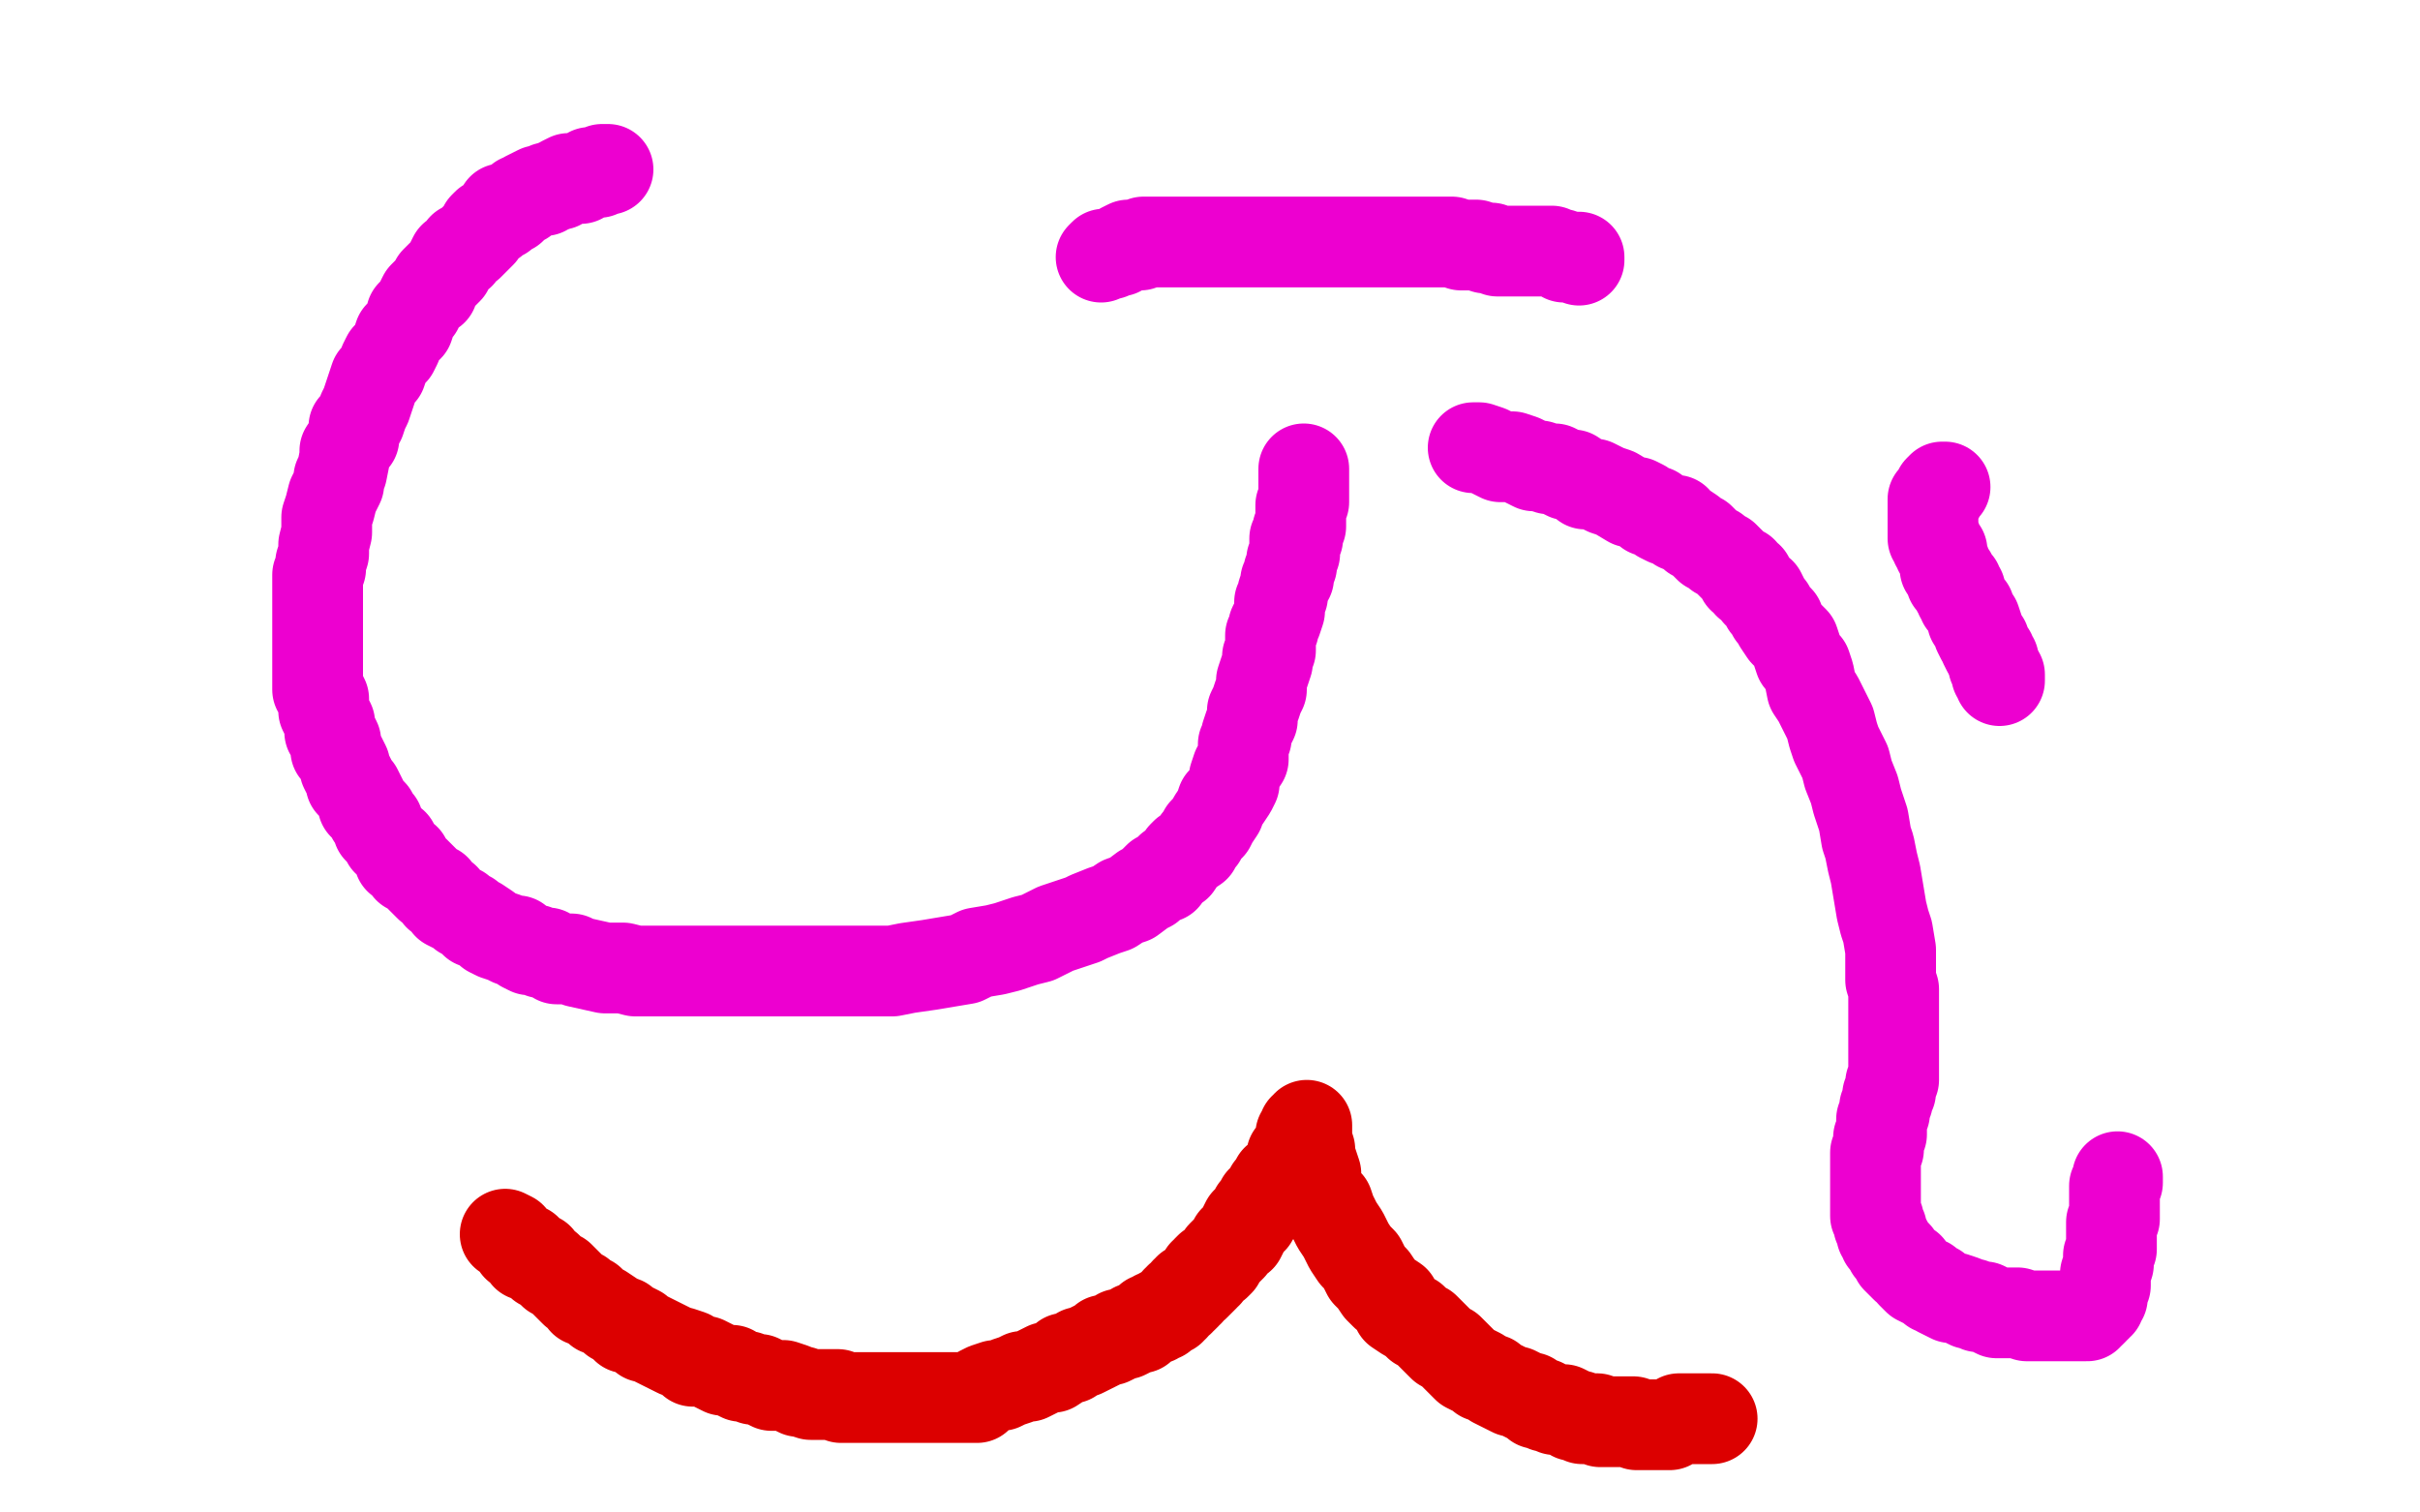 <?xml version="1.0" standalone="no"?>
<!DOCTYPE svg PUBLIC "-//W3C//DTD SVG 1.1//EN"
"http://www.w3.org/Graphics/SVG/1.1/DTD/svg11.dtd">

<svg width="800" height="500" version="1.1" xmlns="http://www.w3.org/2000/svg" xmlns:xlink="http://www.w3.org/1999/xlink" style="stroke-antialiasing: false"><desc>This SVG has been created on https://colorillo.com/</desc><rect x='0' y='0' width='800' height='500' style='fill: rgb(255,255,255); stroke-width:0' /><polyline points="201,56 200,56 200,56 199,56 199,56 198,57 198,57 197,57 197,57 196,57 196,57 195,57 195,57 194,58 194,58 193,58 193,58 192,59 192,59 189,59 189,59 188,59 188,59 186,60 186,60 185,61 185,61 184,61 184,61 182,62 182,62 181,62 181,62 180,63 180,63 178,63 178,63 176,64 176,64 174,65 174,65 173,66 173,66 172,66 172,66 171,67 171,67 170,68 170,68 169,69 169,69 166,69 166,69 166,71 166,71 164,72 164,72 163,73 163,73 161,74 161,74 160,75 160,75 159,77 159,77 158,78 158,78 156,80 156,80 155,81 155,81 153,82 153,82 152,84 152,84 150,85 150,85 149,87 149,87 148,89 148,89 146,91 146,91 145,92 145,92 144,93 144,93 143,96 143,96 142,96 142,96 140,98 140,98 139,100 139,100 138,102 138,102 136,104 136,104 136,105 135,108 133,110 132,111 131,114 130,116 128,118 127,120 126,123 124,125 123,128 122,131 121,134 120,136 119,139 117,141 117,145 116,146 114,149 114,151 113,156 112,158 112,160 110,164 109,168 108,171 108,174 108,176 107,180 107,183 106,186 106,188 105,190 105,193 105,196 105,199 105,202 105,204 105,207 105,208 105,211 105,213 105,215 105,218 105,220 105,222 105,223 105,226 105,228 106,229 107,231 107,234 107,235 108,237 109,239 109,240 109,242 110,243 111,245 111,246 111,248 112,249 113,251 114,253 114,254 115,256 116,258 116,259 118,261 119,263 120,265 120,266 123,269 123,270 125,272 125,274 127,276 128,278 130,279 131,281 132,284 134,284 135,287 137,288 138,289 139,290 141,292 142,293 144,294 145,296 147,297 148,299 150,300 152,301 153,302 155,303 157,305 158,305 161,307 162,308 164,309 167,310 169,311 171,311 173,313 175,314 177,314 179,315 181,315 184,317 186,317 189,317 191,318 200,320 203,320 206,320 210,321 212,321 216,321 221,321 225,321 231,321 238,321 241,321 247,321 252,321 259,321 264,321 270,321 276,321 283,321 288,321 295,321 300,320 307,319 313,318 319,317 323,315 329,314 333,313 339,311 343,310 349,307 352,306 358,304 360,303 365,301 368,300 371,298 374,297 378,294 380,293 383,290 385,290 387,287 389,286 391,283 392,282 395,280 396,278 397,277 398,275 400,273 401,271 403,268 404,265 405,264 407,261 408,259 408,257 409,254 411,251 411,249 411,246 412,244 412,243 413,240 414,238 414,235 415,233 416,230 417,228 417,226 417,225 418,222 419,219 419,217 420,215 420,213 420,210 421,208 421,207 422,205 423,202 423,200 423,199 424,197 424,196 425,193 425,192 426,191 426,190 426,189 427,187 427,186 427,185 428,183 428,181 428,180 428,178 429,178 429,177 429,175 430,174 430,173 430,171 430,169 430,168 430,167 431,166 431,165 431,164 431,163 431,162 431,161 431,160 431,159 431,158 431,157 431,156 431,155" style="fill: none; stroke: #ed00d0; stroke-width: 30; stroke-linejoin: round; stroke-linecap: round; stroke-antialiasing: false; stroke-antialias: 0; opacity: 1.0"/>
<polyline points="487,148 489,148 489,148 492,149 492,149 494,150 494,150 496,151 496,151 498,151 498,151 500,151 500,151 503,152 503,152 505,153 505,153 507,154 507,154 509,154 509,154 512,155 512,155 514,155 514,155 516,156 516,156 518,157 518,157 520,157 520,157 523,159 523,159 524,160 524,160 527,160 527,160 529,161 529,161 531,162 531,162 534,163 534,163 539,166 539,166 541,166 541,166 543,167 543,167 545,169 545,169 547,169 547,169 549,171 549,171 551,172 551,172 554,172 554,172 555,174 555,174 556,174 556,174 559,176 559,176 560,177 560,177 562,178 562,178 564,180 564,180 565,181 565,181 567,182 567,182 568,183 568,183 570,184 570,184 571,185 571,185 573,187 573,187 575,189 575,189 576,189 576,189 576,191 576,191 578,191 578,191 578,193 578,193 580,194 580,194 581,196 581,196 582,196 583,198 584,200 585,201 586,203 588,205 588,206 590,209 591,210 593,212 594,215 595,218 597,220 598,223 599,228 601,231 603,235 605,239 606,243 607,246 610,252 611,256 613,261 614,265 616,271 617,277 618,280 619,285 620,289 621,295 622,301 623,305 624,308 625,314 625,317 625,320 625,324 626,327 626,330 626,333 626,336 626,338 626,340 626,342 626,344 626,347 626,348 626,349 626,351 626,353 626,354 626,356 626,357 625,358 625,360 625,361 624,362 624,364 623,366 623,368 622,370 622,371 622,372 622,374 622,375 621,376 621,377 621,378 621,380 620,381 620,382 620,384 620,385 620,387 620,388 620,389 620,390 620,391 620,392 620,393 620,394 620,395 620,396 620,397 620,399 620,400 620,402 621,403 621,404 621,405 622,406 622,407 622,408 623,409 623,410 624,411 625,413 626,414 627,415 627,416 628,417 629,418 630,419 631,419 632,421 633,422 634,423 636,424 637,424 639,426 640,426 641,427 643,428 645,429 646,429 649,430 651,431 652,431 654,432 656,432 658,433 660,434 662,434 664,434 665,434 667,434 670,435 672,435 673,435 675,435 678,435 679,435 680,435 682,435 683,435 684,435 685,435 686,435 687,435 688,435 689,435 690,435 690,434 691,434 692,433 692,432 693,432 693,431 694,431 694,430 695,429 695,429 695,428 695,427 695,426 696,425 696,424 696,422 696,421 697,418 697,416 697,415 698,413 698,412 698,410 698,407 698,405 698,404 699,403 699,400 699,399 699,396 699,395 699,392 700,391 700,389" style="fill: none; stroke: #ed00d0; stroke-width: 30; stroke-linejoin: round; stroke-linecap: round; stroke-antialiasing: false; stroke-antialias: 0; opacity: 1.0"/>
<polyline points="661,225 661,223 661,223 660,223 660,223 660,222 660,222 660,221 660,221 659,220 659,220 659,218 659,218 658,217 658,217 658,216 658,216 657,215 657,215 656,213 656,213 656,212 656,212 655,211 655,211 654,209 654,209 654,208 654,208 653,205 653,205 652,205 652,205 652,204 652,204 651,202 651,202 651,201 651,201 650,200 650,200 649,199 649,199 649,198 649,198 648,197 648,197 648,195 648,195 647,195 647,195 647,193 647,193 646,193 646,193 645,192 645,192 645,190 645,190 644,189 644,189 643,188 643,188 643,187 643,187 643,186 643,186 642,184 642,184 642,183 642,183 642,182 642,182 641,182 641,182 641,181 641,181 640,180 640,180 640,179 640,179 640,178 640,178 639,178 639,178 639,177 639,177 639,176 639,176 639,175 639,174 639,173 639,172 639,171 639,170 639,169 639,168 639,167 639,166 639,165 640,164 641,164 641,163 641,162 642,161 643,161" style="fill: none; stroke: #ed00d0; stroke-width: 30; stroke-linejoin: round; stroke-linecap: round; stroke-antialiasing: false; stroke-antialias: 0; opacity: 1.0"/>
<polyline points="522,86 522,85 522,85 520,85 520,85 519,85 519,85 518,85 518,85 517,85 517,85 516,84 516,84 515,84 515,84 513,83 513,83 511,83 511,83 509,83 509,83 507,83 507,83 506,83 506,83 504,83 504,83 502,83 502,83 499,83 499,83 497,83 497,83 495,83 495,83 493,82 493,82 491,82 491,82 488,81 488,81 486,81 486,81 483,81 483,81 480,80 480,80 476,80 476,80 474,80 474,80 470,80 470,80 466,80 466,80 463,80 463,80 459,80 459,80 455,80 455,80 450,80 450,80 446,80 446,80 443,80 443,80 440,80 440,80 436,80 436,80 432,80 432,80 428,80 428,80 423,80 423,80 420,80 420,80 417,80 417,80 413,80 413,80 410,80 410,80 407,80 407,80 404,80 404,80 402,80 402,80 399,80 399,80 396,80 396,80 393,80 393,80 391,80 389,80 387,80 386,80 383,80 382,80 381,80 379,80 378,80 377,81 375,81 374,81 373,81 371,82 370,83 369,83 367,84 365,84 364,85" style="fill: none; stroke: #ed00d0; stroke-width: 30; stroke-linejoin: round; stroke-linecap: round; stroke-antialiasing: false; stroke-antialias: 0; opacity: 1.0"/>
<polyline points="167,408 169,409 169,409 171,412 171,412 174,413 174,413 174,415 174,415 178,416 178,416 179,418 179,418 181,419 181,419 183,421 183,421 185,422 185,422 187,424 187,424 188,425 188,425 190,427 190,427 192,428 192,428 193,430 193,430 195,430 195,430 198,433 198,433 199,433 199,433 202,435 202,435 203,436 203,436 206,437 206,437 207,439 207,439 209,439 209,439 211,440 211,440 213,442 213,442 214,442 214,442 216,443 216,443 218,444 218,444 220,445 220,445 222,446 222,446 224,447 224,447 225,447 225,447 228,448 228,448 229,450 229,450 231,450 231,450 233,450 233,450 235,451 235,451 237,452 237,452 239,453 239,453 242,453 242,453 243,454 243,454 245,455 245,455 247,455 247,455 249,456 249,456 251,456 251,456 253,457 253,457 255,458 255,458 257,458 257,458 259,458 259,458 262,459 262,459 264,460 264,460 265,460 265,460 268,461 270,461 272,461 274,461 277,461 278,462 281,462 284,462 286,462 288,462 290,462 292,462 294,462 297,462 298,462 301,462 303,462 304,462 307,462 309,462 310,462 313,462 315,462 318,462 320,462 323,462 324,460 326,459 329,458 331,458 333,457 336,456 338,455 340,455 342,454 344,453 346,452 348,452 351,450 352,449 354,449 357,447 358,447 360,446 362,445 364,444 365,443 367,443 369,442 370,441 372,441 374,440 375,439 376,439 377,439 379,437 380,436 382,436 382,435 383,435 384,435 384,434 385,434 386,433 387,433 387,432 388,432 389,430 390,430 390,429 391,429 392,428 392,427 393,427 393,426 395,425 396,424 397,423 398,422 398,421 399,421 399,420 400,419 402,418 403,417 404,415 406,413 407,412 408,410 410,409 411,407 411,406 412,404 414,403 415,401 415,400 417,399 417,397 419,396 420,394 420,393 422,391 422,390 424,389 425,387 426,386 427,384 427,383 427,382 429,381 429,380 429,379 430,378 430,377 430,376 430,375 431,375 431,374 431,373 432,373 432,372 432,373 432,374 432,375 432,377 433,380 433,382 434,385 435,388 435,391 437,396 439,398 440,401 442,405 444,408 446,412 448,415 450,417 452,421 454,423 456,426 458,428 461,430 462,433 465,435 467,436 469,438 471,439 473,441 475,443 477,445 479,446 481,448 483,450 485,452 487,453 489,454 490,455 493,456 494,457 496,458 498,459 500,460 501,460 503,461 505,462 506,462 507,463 508,464 510,464 511,465 512,465 514,466 515,466 517,466 519,467 520,468 522,468 523,469 524,469 525,469 526,469 528,469 529,470 530,470 532,470 533,470 535,470 536,470 537,470 539,470 540,470 541,471 543,471 545,471 546,471 547,471 549,471 550,471 552,471 555,469 557,469 558,469 561,469 564,469 566,469" style="fill: none; stroke: #dc0000; stroke-width: 30; stroke-linejoin: round; stroke-linecap: round; stroke-antialiasing: false; stroke-antialias: 0; opacity: 1.0"/>
</svg>
